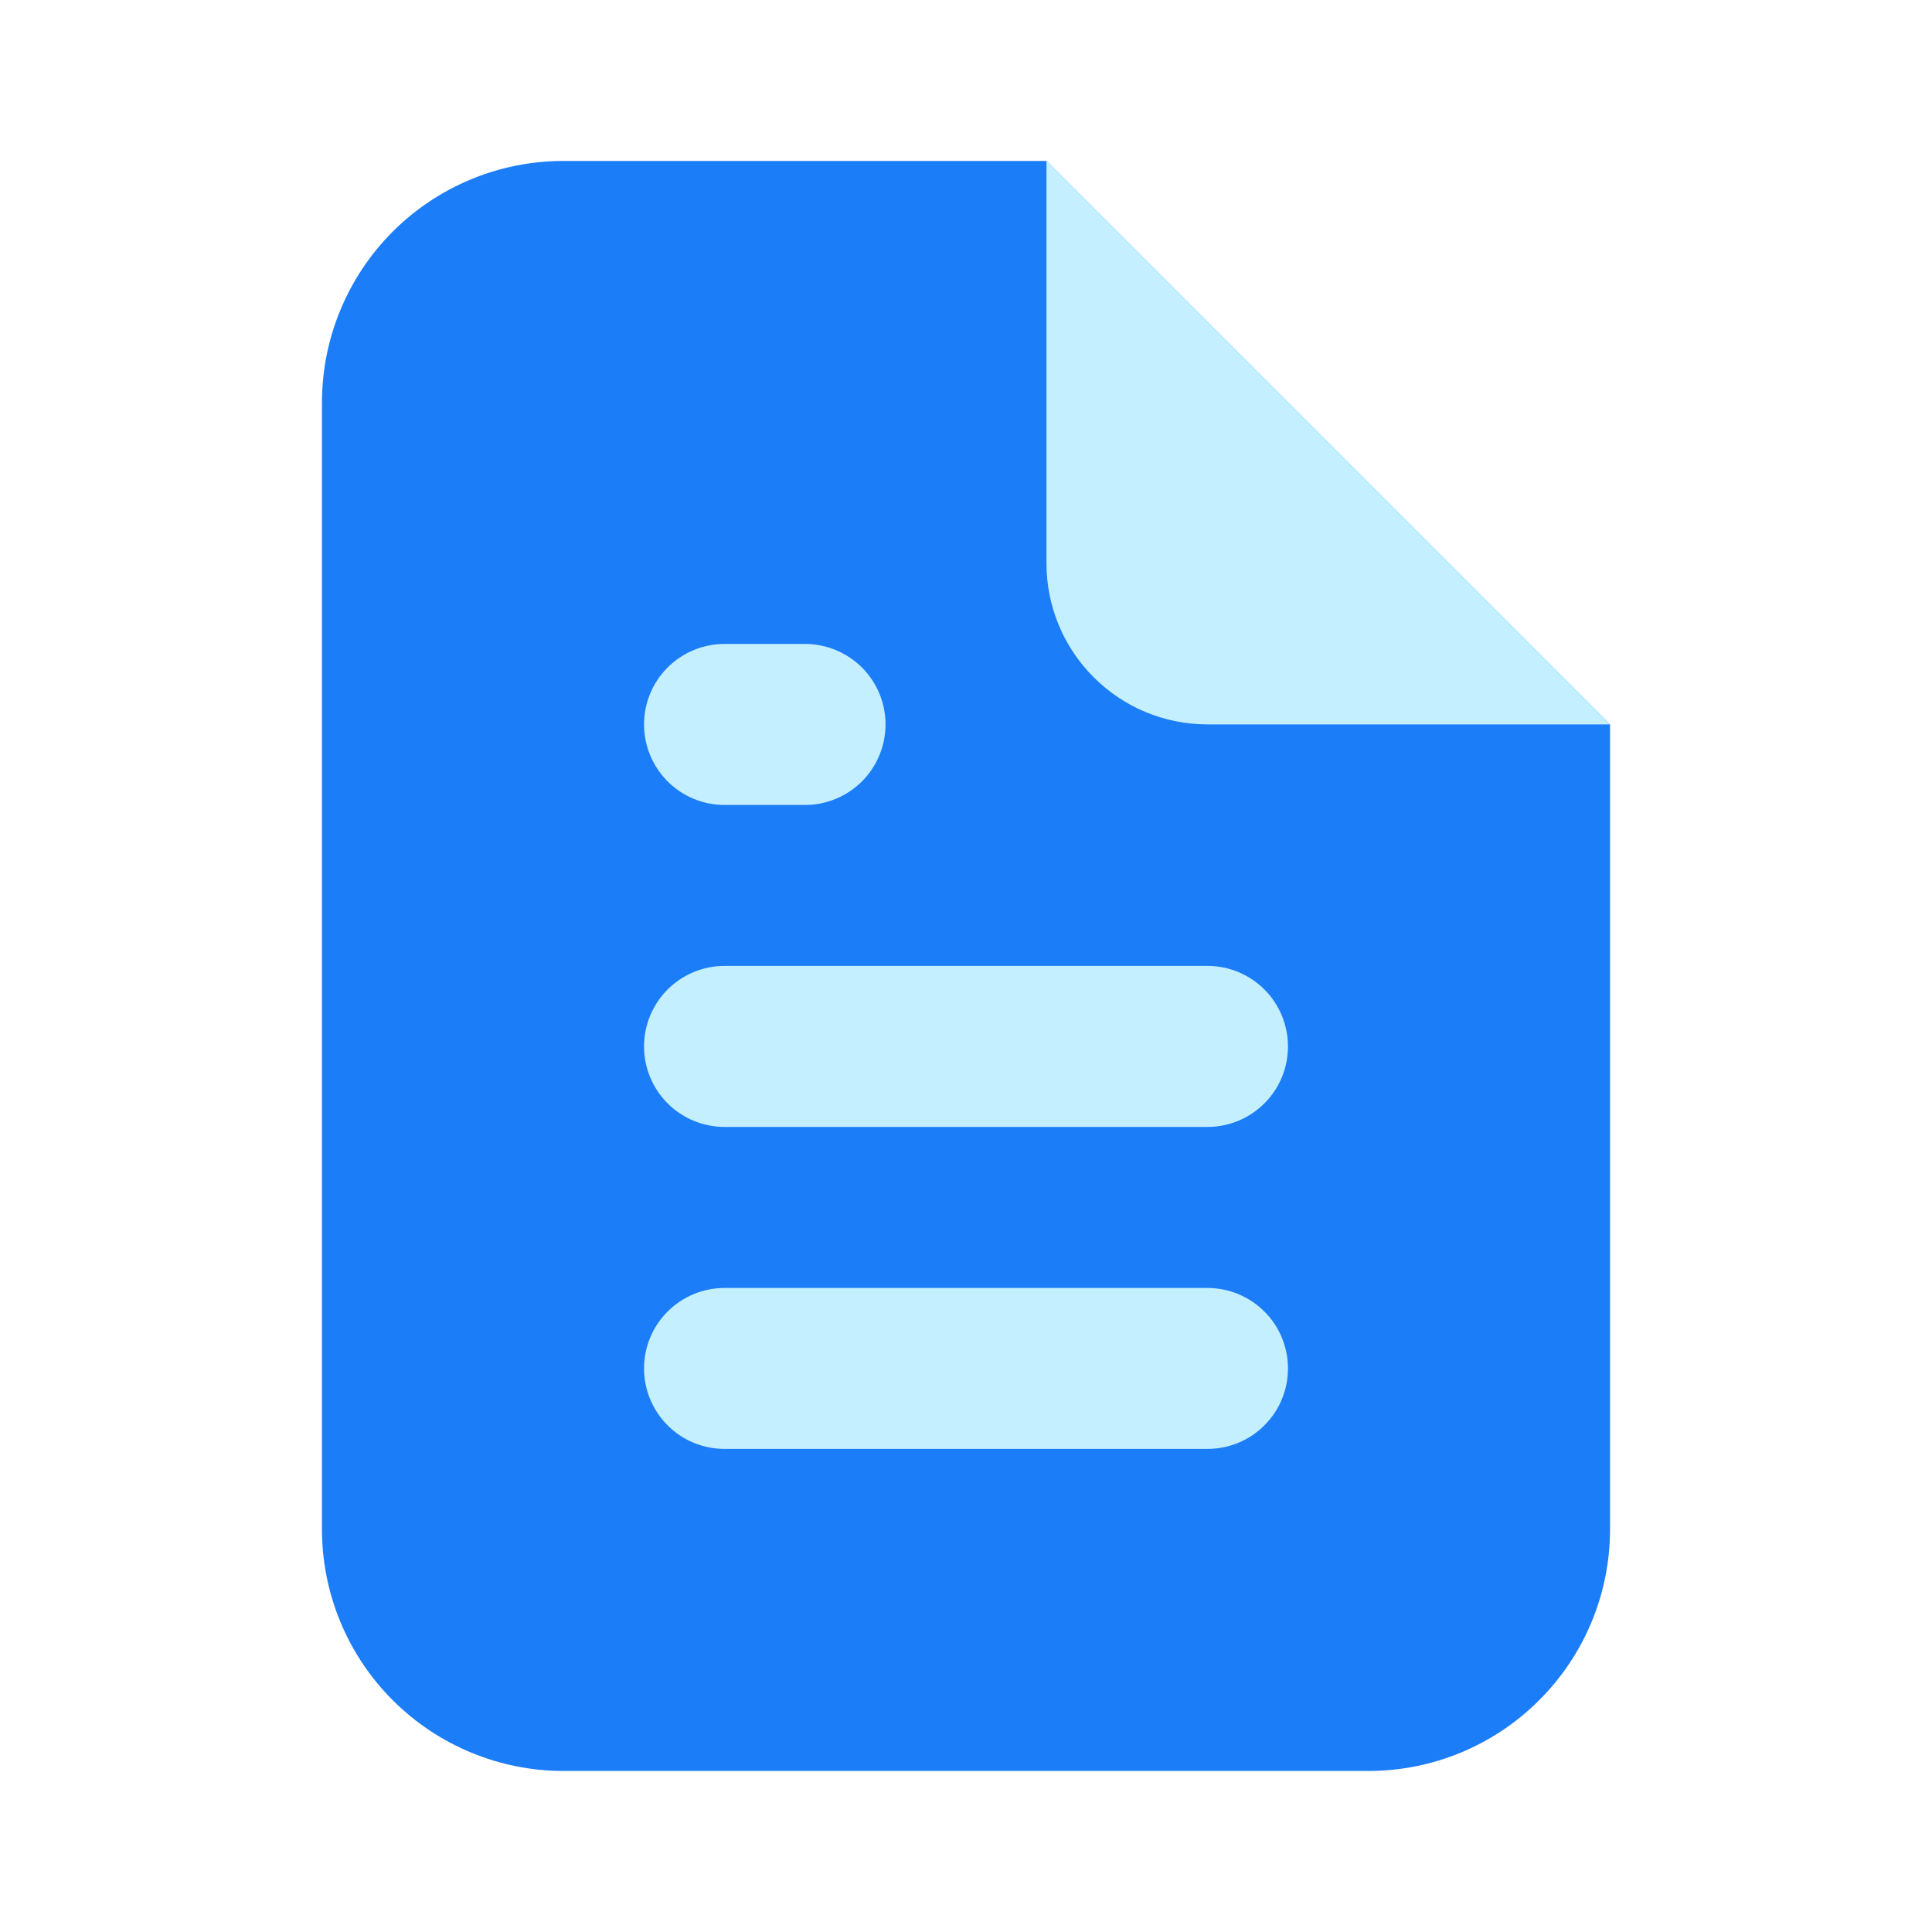<svg width="20" height="20" viewBox="0 0 20 20" fill="none" xmlns="http://www.w3.org/2000/svg">
<path d="M16.667 7.499L10.833 1.666H5.833C5.17 1.666 4.534 1.929 4.065 2.398C3.597 2.867 3.333 3.503 3.333 4.166V15.833C3.333 16.496 3.597 17.132 4.065 17.6C4.534 18.069 5.17 18.333 5.833 18.333H14.167C14.83 18.333 15.466 18.069 15.934 17.6C16.403 17.132 16.667 16.496 16.667 15.833V7.499Z" fill="#1C7DF8"/>
<path d="M16.667 7.499H12.5C12.058 7.499 11.634 7.324 11.322 7.011C11.009 6.699 10.833 6.275 10.833 5.833V1.666L16.667 7.499ZM12.5 14.999H7.5C7.279 14.999 7.067 14.912 6.911 14.755C6.755 14.599 6.667 14.387 6.667 14.166C6.667 13.945 6.755 13.733 6.911 13.577C7.067 13.421 7.279 13.333 7.5 13.333H12.5C12.721 13.333 12.933 13.421 13.089 13.577C13.246 13.733 13.333 13.945 13.333 14.166C13.333 14.387 13.246 14.599 13.089 14.755C12.933 14.912 12.721 14.999 12.5 14.999ZM12.5 11.666H7.5C7.279 11.666 7.067 11.578 6.911 11.422C6.755 11.266 6.667 11.054 6.667 10.833C6.667 10.612 6.755 10.4 6.911 10.243C7.067 10.087 7.279 9.999 7.5 9.999H12.5C12.721 9.999 12.933 10.087 13.089 10.243C13.246 10.4 13.333 10.612 13.333 10.833C13.333 11.054 13.246 11.266 13.089 11.422C12.933 11.578 12.721 11.666 12.5 11.666ZM8.333 8.333H7.5C7.279 8.333 7.067 8.245 6.911 8.089C6.755 7.932 6.667 7.72 6.667 7.499C6.667 7.278 6.755 7.066 6.911 6.91C7.067 6.754 7.279 6.666 7.5 6.666H8.333C8.554 6.666 8.766 6.754 8.923 6.91C9.079 7.066 9.167 7.278 9.167 7.499C9.167 7.72 9.079 7.932 8.923 8.089C8.766 8.245 8.554 8.333 8.333 8.333Z" fill="#C4EFFF"/>
</svg>

